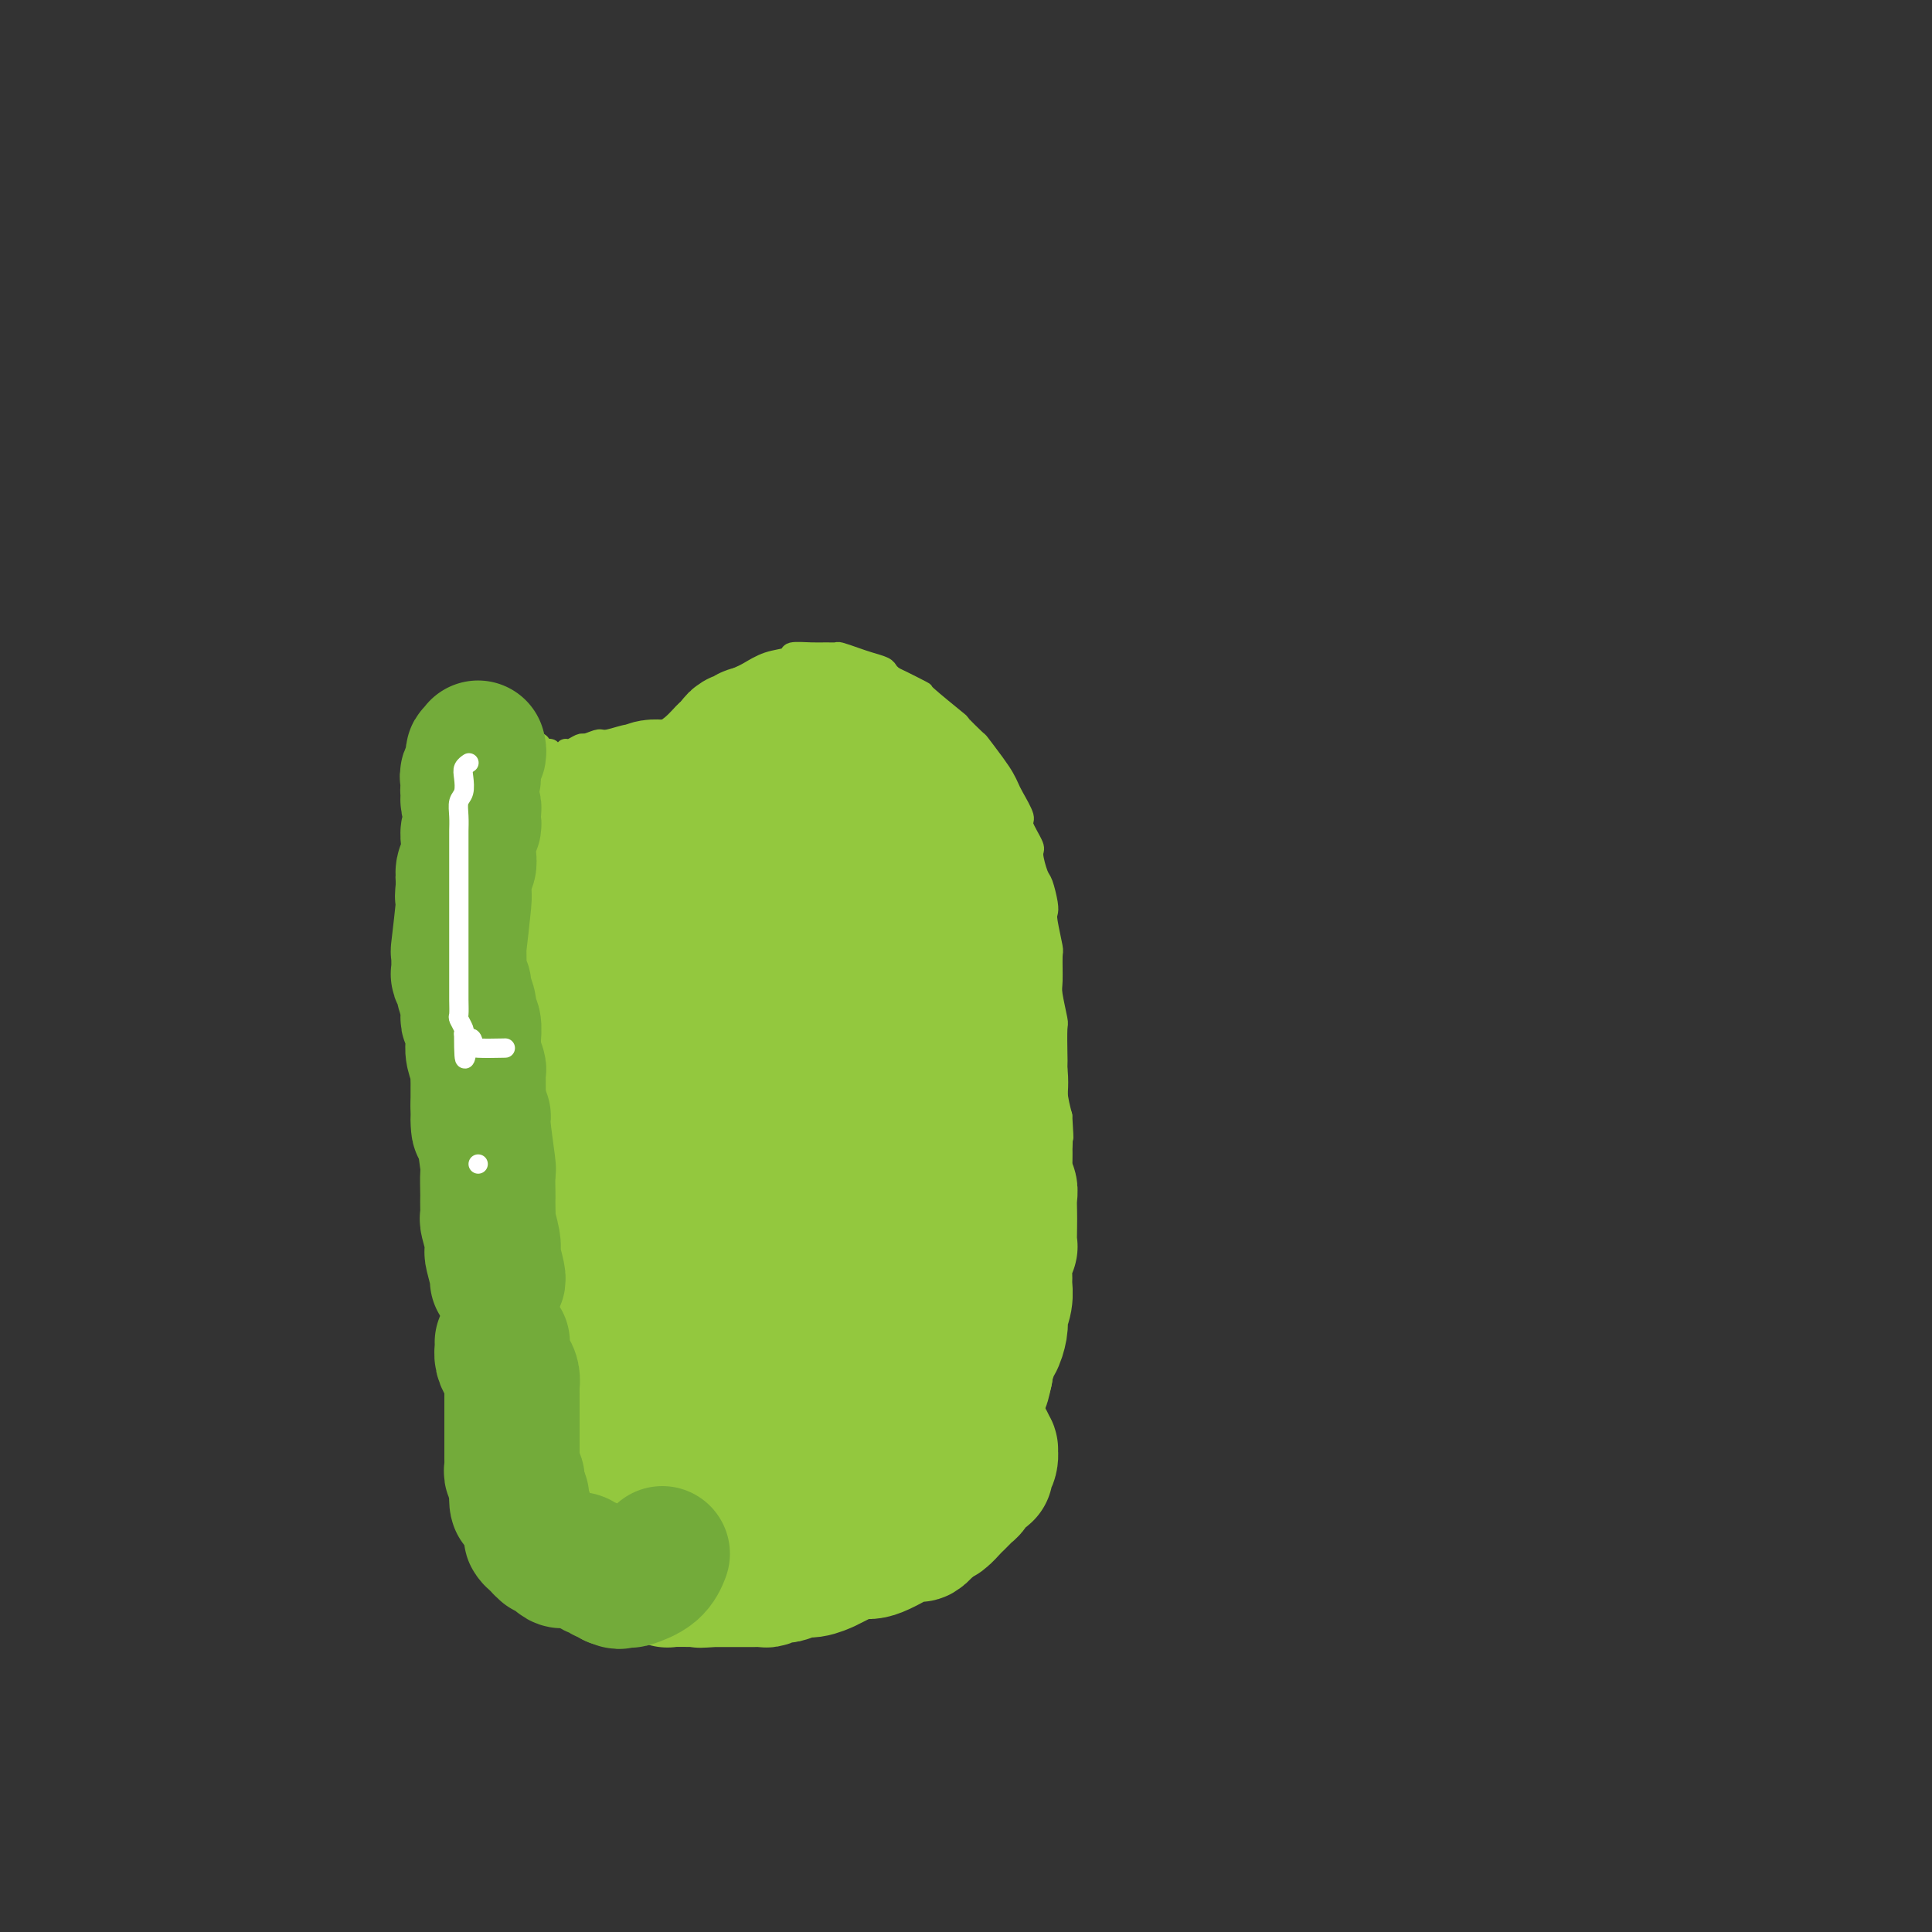 <svg viewBox='0 0 400 400' version='1.1' xmlns='http://www.w3.org/2000/svg' xmlns:xlink='http://www.w3.org/1999/xlink'><rect x="0" y="0" width="400" height="400" fill="#333333" stroke="none"/><g fill='none' stroke='#93C83E' stroke-width='4' stroke-linecap='round' stroke-linejoin='round'><path d='M96,166c0.000,0.013 0.000,0.025 0,0c-0.000,-0.025 -0.001,-0.089 0,0c0.001,0.089 0.003,0.330 0,0c-0.003,-0.330 -0.012,-1.230 0,-2c0.012,-0.770 0.046,-1.411 0,-2c-0.046,-0.589 -0.172,-1.128 0,-2c0.172,-0.872 0.641,-2.079 1,-3c0.359,-0.921 0.608,-1.557 1,-2c0.392,-0.443 0.926,-0.692 1,-1c0.074,-0.308 -0.313,-0.675 0,-1c0.313,-0.325 1.326,-0.609 2,-1c0.674,-0.391 1.011,-0.891 1,-1c-0.011,-0.109 -0.368,0.171 0,0c0.368,-0.171 1.461,-0.793 2,-1c0.539,-0.207 0.522,-0.000 1,0c0.478,0.000 1.450,-0.207 2,0c0.550,0.207 0.677,0.829 1,1c0.323,0.171 0.841,-0.108 1,0c0.159,0.108 -0.040,0.602 0,1c0.040,0.398 0.321,0.699 1,1c0.679,0.301 1.758,0.604 2,1c0.242,0.396 -0.352,0.887 0,1c0.352,0.113 1.652,-0.151 2,0c0.348,0.151 -0.254,0.716 0,1c0.254,0.284 1.364,0.286 2,0c0.636,-0.286 0.799,-0.860 1,-1c0.201,-0.140 0.439,0.155 1,0c0.561,-0.155 1.446,-0.758 2,-1c0.554,-0.242 0.777,-0.121 1,0'/><path d='M121,154c1.707,-0.557 2.475,-0.948 3,-1c0.525,-0.052 0.809,0.235 2,0c1.191,-0.235 3.290,-0.991 4,-1c0.710,-0.009 0.031,0.729 0,1c-0.031,0.271 0.587,0.073 1,0c0.413,-0.073 0.620,-0.022 1,0c0.380,0.022 0.934,0.015 1,0c0.066,-0.015 -0.354,-0.040 0,0c0.354,0.040 1.482,0.143 2,0c0.518,-0.143 0.424,-0.531 1,-1c0.576,-0.469 1.820,-1.018 3,-2c1.180,-0.982 2.294,-2.396 3,-3c0.706,-0.604 1.003,-0.398 2,-1c0.997,-0.602 2.695,-2.010 4,-3c1.305,-0.990 2.217,-1.560 3,-2c0.783,-0.440 1.436,-0.749 2,-1c0.564,-0.251 1.039,-0.446 2,-1c0.961,-0.554 2.407,-1.469 4,-2c1.593,-0.531 3.334,-0.678 4,-1c0.666,-0.322 0.257,-0.819 1,-1c0.743,-0.181 2.639,-0.045 4,0c1.361,0.045 2.187,0.001 3,0c0.813,-0.001 1.612,0.041 2,0c0.388,-0.041 0.366,-0.166 1,0c0.634,0.166 1.924,0.622 3,1c1.076,0.378 1.938,0.679 3,1c1.062,0.321 2.324,0.663 3,1c0.676,0.337 0.764,0.668 1,1c0.236,0.332 0.618,0.666 1,1'/><path d='M185,140c3.097,1.473 5.338,2.655 6,3c0.662,0.345 -0.256,-0.145 1,1c1.256,1.145 4.686,3.927 6,5c1.314,1.073 0.513,0.437 1,1c0.487,0.563 2.263,2.325 3,3c0.737,0.675 0.434,0.261 1,1c0.566,0.739 2.002,2.629 3,4c0.998,1.371 1.558,2.224 2,3c0.442,0.776 0.767,1.476 1,2c0.233,0.524 0.373,0.872 1,2c0.627,1.128 1.740,3.034 2,4c0.260,0.966 -0.334,0.991 0,2c0.334,1.009 1.596,3.002 2,4c0.404,0.998 -0.049,1.003 0,2c0.049,0.997 0.601,2.988 1,4c0.399,1.012 0.647,1.046 1,2c0.353,0.954 0.813,2.829 1,4c0.187,1.171 0.103,1.637 0,2c-0.103,0.363 -0.225,0.622 0,2c0.225,1.378 0.796,3.876 1,5c0.204,1.124 0.041,0.875 0,2c-0.041,1.125 0.042,3.625 0,5c-0.042,1.375 -0.207,1.626 0,3c0.207,1.374 0.787,3.872 1,5c0.213,1.128 0.060,0.888 0,2c-0.060,1.112 -0.026,3.576 0,5c0.026,1.424 0.046,1.806 0,3c-0.046,1.194 -0.156,3.198 0,5c0.156,1.802 0.578,3.401 1,5'/><path d='M220,231c0.464,7.444 0.125,4.054 0,3c-0.125,-1.054 -0.037,0.227 0,2c0.037,1.773 0.024,4.037 0,5c-0.024,0.963 -0.059,0.625 0,3c0.059,2.375 0.213,7.461 0,10c-0.213,2.539 -0.793,2.529 -1,3c-0.207,0.471 -0.041,1.422 0,3c0.041,1.578 -0.045,3.785 0,5c0.045,1.215 0.219,1.440 0,2c-0.219,0.560 -0.832,1.456 -1,3c-0.168,1.544 0.110,3.738 0,5c-0.110,1.262 -0.606,1.593 -1,3c-0.394,1.407 -0.686,3.891 -1,5c-0.314,1.109 -0.650,0.842 -1,2c-0.350,1.158 -0.713,3.742 -1,5c-0.287,1.258 -0.500,1.189 -1,2c-0.500,0.811 -1.289,2.501 -2,4c-0.711,1.499 -1.344,2.805 -2,4c-0.656,1.195 -1.335,2.278 -2,3c-0.665,0.722 -1.314,1.082 -2,2c-0.686,0.918 -1.407,2.395 -2,3c-0.593,0.605 -1.058,0.337 -2,1c-0.942,0.663 -2.361,2.258 -3,3c-0.639,0.742 -0.497,0.633 -1,1c-0.503,0.367 -1.651,1.212 -3,2c-1.349,0.788 -2.898,1.521 -4,2c-1.102,0.479 -1.758,0.706 -2,1c-0.242,0.294 -0.069,0.655 -1,1c-0.931,0.345 -2.965,0.672 -5,1'/><path d='M182,320c-4.467,2.006 -5.134,1.022 -6,1c-0.866,-0.022 -1.931,0.919 -4,1c-2.069,0.081 -5.142,-0.699 -7,-1c-1.858,-0.301 -2.502,-0.122 -3,0c-0.498,0.122 -0.851,0.188 -2,0c-1.149,-0.188 -3.092,-0.631 -4,-1c-0.908,-0.369 -0.779,-0.666 -2,-1c-1.221,-0.334 -3.793,-0.707 -5,-1c-1.207,-0.293 -1.049,-0.508 -2,-1c-0.951,-0.492 -3.011,-1.263 -4,-2c-0.989,-0.737 -0.906,-1.441 -2,-2c-1.094,-0.559 -3.366,-0.973 -5,-2c-1.634,-1.027 -2.630,-2.668 -4,-4c-1.370,-1.332 -3.114,-2.357 -4,-3c-0.886,-0.643 -0.915,-0.905 -2,-2c-1.085,-1.095 -3.228,-3.023 -4,-4c-0.772,-0.977 -0.173,-1.004 -1,-2c-0.827,-0.996 -3.080,-2.960 -4,-4c-0.920,-1.040 -0.507,-1.154 -1,-2c-0.493,-0.846 -1.890,-2.424 -3,-4c-1.110,-1.576 -1.931,-3.151 -3,-5c-1.069,-1.849 -2.384,-3.974 -3,-5c-0.616,-1.026 -0.533,-0.954 -1,-2c-0.467,-1.046 -1.483,-3.208 -2,-5c-0.517,-1.792 -0.536,-3.212 -1,-5c-0.464,-1.788 -1.372,-3.943 -2,-6c-0.628,-2.057 -0.977,-4.015 -1,-5c-0.023,-0.985 0.279,-0.996 0,-2c-0.279,-1.004 -1.140,-3.002 -2,-5'/><path d='M98,246c-1.575,-5.775 -1.013,-5.211 -1,-6c0.013,-0.789 -0.522,-2.929 -1,-5c-0.478,-2.071 -0.899,-4.071 -1,-5c-0.101,-0.929 0.118,-0.787 0,-3c-0.118,-2.213 -0.571,-6.783 -1,-9c-0.429,-2.217 -0.833,-2.083 -1,-3c-0.167,-0.917 -0.097,-2.885 0,-4c0.097,-1.115 0.222,-1.378 0,-3c-0.222,-1.622 -0.792,-4.604 -1,-6c-0.208,-1.396 -0.055,-1.207 0,-2c0.055,-0.793 0.011,-2.567 0,-4c-0.011,-1.433 0.011,-2.525 0,-4c-0.011,-1.475 -0.056,-3.332 0,-4c0.056,-0.668 0.211,-0.148 0,-1c-0.211,-0.852 -0.789,-3.078 -1,-4c-0.211,-0.922 -0.057,-0.541 0,-1c0.057,-0.459 0.015,-1.758 0,-3c-0.015,-1.242 -0.005,-2.426 0,-3c0.005,-0.574 0.004,-0.539 0,-1c-0.004,-0.461 -0.011,-1.419 0,-2c0.011,-0.581 0.041,-0.787 0,-1c-0.041,-0.213 -0.152,-0.434 0,-1c0.152,-0.566 0.565,-1.476 1,-2c0.435,-0.524 0.890,-0.663 1,-1c0.110,-0.337 -0.125,-0.874 0,-1c0.125,-0.126 0.611,0.158 1,0c0.389,-0.158 0.683,-0.760 1,-1c0.317,-0.240 0.659,-0.120 1,0'/><path d='M96,166c0.392,-0.639 -0.627,-0.735 -1,-1c-0.373,-0.265 -0.100,-0.698 0,-1c0.100,-0.302 0.026,-0.473 0,-1c-0.026,-0.527 -0.003,-1.409 0,-2c0.003,-0.591 -0.013,-0.890 0,-1c0.013,-0.110 0.055,-0.029 0,0c-0.055,0.029 -0.207,0.008 0,0c0.207,-0.008 0.773,-0.002 1,0c0.227,0.002 0.113,0.001 0,0'/></g>
<g fill='none' stroke='#93C83E' stroke-width='28' stroke-linecap='round' stroke-linejoin='round'><path d='M170,273c-0.190,-1.727 -0.380,-3.454 -1,-5c-0.620,-1.546 -1.671,-2.911 -2,-4c-0.329,-1.089 0.062,-1.900 0,-3c-0.062,-1.100 -0.578,-2.488 -1,-4c-0.422,-1.512 -0.749,-3.149 -1,-4c-0.251,-0.851 -0.424,-0.917 -1,-2c-0.576,-1.083 -1.554,-3.185 -2,-4c-0.446,-0.815 -0.360,-0.344 -1,-1c-0.640,-0.656 -2.006,-2.438 -3,-4c-0.994,-1.562 -1.614,-2.902 -2,-4c-0.386,-1.098 -0.537,-1.952 -1,-3c-0.463,-1.048 -1.238,-2.291 -2,-4c-0.762,-1.709 -1.511,-3.885 -2,-5c-0.489,-1.115 -0.716,-1.168 -1,-2c-0.284,-0.832 -0.623,-2.444 -1,-4c-0.377,-1.556 -0.791,-3.056 -1,-4c-0.209,-0.944 -0.212,-1.330 0,-2c0.212,-0.670 0.640,-1.623 1,-3c0.360,-1.377 0.654,-3.178 1,-4c0.346,-0.822 0.745,-0.666 1,-1c0.255,-0.334 0.366,-1.158 1,-2c0.634,-0.842 1.793,-1.701 3,-3c1.207,-1.299 2.464,-3.039 3,-4c0.536,-0.961 0.352,-1.145 1,-2c0.648,-0.855 2.127,-2.381 3,-3c0.873,-0.619 1.141,-0.331 2,-1c0.859,-0.669 2.308,-2.296 3,-3c0.692,-0.704 0.626,-0.487 1,-1c0.374,-0.513 1.187,-1.757 2,-3'/><path d='M170,184c2.946,-3.280 1.311,-1.480 1,-1c-0.311,0.480 0.702,-0.359 1,-1c0.298,-0.641 -0.120,-1.084 0,-2c0.120,-0.916 0.778,-2.304 1,-3c0.222,-0.696 0.007,-0.698 0,-1c-0.007,-0.302 0.194,-0.903 0,-1c-0.194,-0.097 -0.784,0.311 -1,0c-0.216,-0.311 -0.058,-1.340 0,-2c0.058,-0.660 0.016,-0.951 0,-1c-0.016,-0.049 -0.004,0.146 0,0c0.004,-0.146 0.002,-0.631 0,-1c-0.002,-0.369 -0.005,-0.621 0,-1c0.005,-0.379 0.016,-0.886 0,-1c-0.016,-0.114 -0.060,0.166 0,0c0.060,-0.166 0.222,-0.776 0,-1c-0.222,-0.224 -0.829,-0.060 -1,0c-0.171,0.060 0.094,0.016 0,0c-0.094,-0.016 -0.546,-0.005 -1,0c-0.454,0.005 -0.911,0.005 -1,0c-0.089,-0.005 0.189,-0.015 0,0c-0.189,0.015 -0.843,0.057 -1,0c-0.157,-0.057 0.185,-0.211 0,0c-0.185,0.211 -0.897,0.789 -1,1c-0.103,0.211 0.404,0.057 0,0c-0.404,-0.057 -1.719,-0.015 -2,0c-0.281,0.015 0.471,0.004 0,0c-0.471,-0.004 -2.165,-0.001 -3,0c-0.835,0.001 -0.810,0.000 -1,0c-0.190,-0.000 -0.595,-0.000 -1,0'/><path d='M160,169c-2.041,-0.095 -1.142,0.168 -1,0c0.142,-0.168 -0.473,-0.767 -1,-1c-0.527,-0.233 -0.964,-0.100 -1,0c-0.036,0.100 0.331,0.168 0,0c-0.331,-0.168 -1.361,-0.571 -2,-1c-0.639,-0.429 -0.888,-0.885 -1,-1c-0.112,-0.115 -0.087,0.110 0,0c0.087,-0.110 0.234,-0.554 0,-1c-0.234,-0.446 -0.851,-0.893 -1,-1c-0.149,-0.107 0.170,0.126 0,0c-0.170,-0.126 -0.830,-0.611 -1,-1c-0.170,-0.389 0.151,-0.683 0,-1c-0.151,-0.317 -0.772,-0.659 -1,-1c-0.228,-0.341 -0.061,-0.683 0,-1c0.061,-0.317 0.016,-0.611 0,-1c-0.016,-0.389 -0.004,-0.874 0,-1c0.004,-0.126 0.000,0.106 0,0c-0.000,-0.106 0.004,-0.549 0,-1c-0.004,-0.451 -0.016,-0.908 0,-1c0.016,-0.092 0.060,0.182 0,0c-0.060,-0.182 -0.223,-0.818 0,-1c0.223,-0.182 0.833,0.091 1,0c0.167,-0.091 -0.109,-0.546 0,-1c0.109,-0.454 0.603,-0.906 1,-1c0.397,-0.094 0.698,0.171 1,0c0.302,-0.171 0.607,-0.778 1,-1c0.393,-0.222 0.875,-0.060 1,0c0.125,0.060 -0.107,0.017 0,0c0.107,-0.017 0.554,-0.009 1,0'/><path d='M157,152c1.169,-0.532 1.590,-0.860 2,-1c0.410,-0.140 0.807,-0.090 1,0c0.193,0.090 0.181,0.221 1,0c0.819,-0.221 2.470,-0.795 3,-1c0.530,-0.205 -0.062,-0.041 0,0c0.062,0.041 0.777,-0.042 1,0c0.223,0.042 -0.047,0.207 0,0c0.047,-0.207 0.412,-0.787 1,-1c0.588,-0.213 1.401,-0.058 2,0c0.599,0.058 0.986,0.018 1,0c0.014,-0.018 -0.343,-0.015 0,0c0.343,0.015 1.386,0.042 2,0c0.614,-0.042 0.798,-0.152 1,0c0.202,0.152 0.421,0.567 1,1c0.579,0.433 1.517,0.886 2,1c0.483,0.114 0.509,-0.109 1,0c0.491,0.109 1.446,0.550 2,1c0.554,0.450 0.707,0.908 1,1c0.293,0.092 0.726,-0.183 1,0c0.274,0.183 0.388,0.822 1,1c0.612,0.178 1.722,-0.107 2,0c0.278,0.107 -0.276,0.606 0,1c0.276,0.394 1.382,0.683 2,1c0.618,0.317 0.748,0.662 1,1c0.252,0.338 0.626,0.669 1,1'/><path d='M187,158c2.897,1.605 2.138,1.116 2,1c-0.138,-0.116 0.345,0.140 1,1c0.655,0.860 1.481,2.325 2,3c0.519,0.675 0.732,0.561 1,1c0.268,0.439 0.593,1.431 1,2c0.407,0.569 0.898,0.716 1,1c0.102,0.284 -0.184,0.704 0,1c0.184,0.296 0.838,0.467 1,1c0.162,0.533 -0.168,1.428 0,2c0.168,0.572 0.834,0.822 1,1c0.166,0.178 -0.167,0.283 0,1c0.167,0.717 0.833,2.046 1,3c0.167,0.954 -0.167,1.535 0,2c0.167,0.465 0.833,0.815 1,1c0.167,0.185 -0.166,0.204 0,1c0.166,0.796 0.832,2.369 1,3c0.168,0.631 -0.161,0.319 0,1c0.161,0.681 0.813,2.354 1,3c0.187,0.646 -0.090,0.263 0,1c0.090,0.737 0.546,2.592 1,4c0.454,1.408 0.905,2.367 1,3c0.095,0.633 -0.167,0.938 0,2c0.167,1.062 0.762,2.879 1,4c0.238,1.121 0.119,1.546 0,2c-0.119,0.454 -0.238,0.936 0,2c0.238,1.064 0.833,2.710 1,4c0.167,1.290 -0.095,2.226 0,3c0.095,0.774 0.548,1.387 1,2'/><path d='M206,214c1.486,7.692 0.201,4.420 0,4c-0.201,-0.420 0.682,2.010 1,4c0.318,1.990 0.071,3.540 0,5c-0.071,1.460 0.034,2.830 0,4c-0.034,1.170 -0.206,2.141 0,3c0.206,0.859 0.791,1.606 1,2c0.209,0.394 0.042,0.436 0,1c-0.042,0.564 0.041,1.649 0,3c-0.041,1.351 -0.207,2.968 0,4c0.207,1.032 0.787,1.479 1,2c0.213,0.521 0.058,1.114 0,2c-0.058,0.886 -0.019,2.064 0,3c0.019,0.936 0.019,1.630 0,3c-0.019,1.370 -0.058,3.416 0,4c0.058,0.584 0.213,-0.294 0,0c-0.213,0.294 -0.793,1.760 -1,3c-0.207,1.240 -0.042,2.254 0,3c0.042,0.746 -0.041,1.224 0,2c0.041,0.776 0.204,1.850 0,3c-0.204,1.150 -0.777,2.374 -1,3c-0.223,0.626 -0.097,0.652 0,1c0.097,0.348 0.166,1.018 0,2c-0.166,0.982 -0.567,2.277 -1,3c-0.433,0.723 -0.900,0.874 -1,1c-0.100,0.126 0.165,0.226 0,1c-0.165,0.774 -0.762,2.221 -1,3c-0.238,0.779 -0.119,0.889 0,1'/><path d='M204,284c-0.945,4.427 -0.806,2.496 -1,2c-0.194,-0.496 -0.720,0.443 -1,1c-0.280,0.557 -0.313,0.730 -1,2c-0.687,1.270 -2.028,3.635 -3,5c-0.972,1.365 -1.574,1.728 -2,2c-0.426,0.272 -0.676,0.453 -1,1c-0.324,0.547 -0.720,1.460 -1,2c-0.280,0.540 -0.442,0.708 -1,1c-0.558,0.292 -1.511,0.708 -2,1c-0.489,0.292 -0.512,0.459 -1,1c-0.488,0.541 -1.439,1.454 -2,2c-0.561,0.546 -0.731,0.723 -1,1c-0.269,0.277 -0.635,0.652 -1,1c-0.365,0.348 -0.728,0.668 -1,1c-0.272,0.332 -0.455,0.676 -1,1c-0.545,0.324 -1.454,0.627 -2,1c-0.546,0.373 -0.729,0.817 -1,1c-0.271,0.183 -0.630,0.105 -1,0c-0.370,-0.105 -0.750,-0.238 -1,0c-0.250,0.238 -0.369,0.848 -1,1c-0.631,0.152 -1.775,-0.155 -2,0c-0.225,0.155 0.469,0.773 0,1c-0.469,0.227 -2.101,0.064 -3,0c-0.899,-0.064 -1.066,-0.027 -1,0c0.066,0.027 0.364,0.046 0,0c-0.364,-0.046 -1.390,-0.156 -2,0c-0.610,0.156 -0.805,0.578 -1,1'/><path d='M169,313c-2.969,0.535 -2.890,-0.626 -3,-1c-0.110,-0.374 -0.407,0.041 -1,0c-0.593,-0.041 -1.482,-0.536 -2,-1c-0.518,-0.464 -0.663,-0.895 -1,-1c-0.337,-0.105 -0.864,0.116 -1,0c-0.136,-0.116 0.120,-0.571 0,-1c-0.120,-0.429 -0.618,-0.833 -1,-1c-0.382,-0.167 -0.650,-0.098 -1,0c-0.350,0.098 -0.781,0.223 -1,0c-0.219,-0.223 -0.226,-0.796 -1,-1c-0.774,-0.204 -2.316,-0.041 -3,0c-0.684,0.041 -0.512,-0.041 -1,0c-0.488,0.041 -1.636,0.203 -2,0c-0.364,-0.203 0.057,-0.772 0,-1c-0.057,-0.228 -0.593,-0.117 -1,0c-0.407,0.117 -0.686,0.239 -1,0c-0.314,-0.239 -0.663,-0.837 -1,-1c-0.337,-0.163 -0.663,0.111 -1,0c-0.337,-0.111 -0.687,-0.607 -1,-1c-0.313,-0.393 -0.591,-0.683 -1,-1c-0.409,-0.317 -0.950,-0.662 -1,-1c-0.050,-0.338 0.390,-0.668 0,-1c-0.390,-0.332 -1.610,-0.666 -2,-1c-0.390,-0.334 0.049,-0.667 0,-1c-0.049,-0.333 -0.585,-0.667 -1,-1c-0.415,-0.333 -0.707,-0.667 -1,-1'/><path d='M140,297c-1.885,-1.935 -1.096,-1.772 -1,-2c0.096,-0.228 -0.499,-0.847 -1,-1c-0.501,-0.153 -0.906,0.160 -2,-1c-1.094,-1.160 -2.875,-3.792 -4,-5c-1.125,-1.208 -1.593,-0.991 -2,-1c-0.407,-0.009 -0.753,-0.245 -1,-1c-0.247,-0.755 -0.396,-2.031 -1,-3c-0.604,-0.969 -1.663,-1.632 -2,-2c-0.337,-0.368 0.049,-0.442 0,-1c-0.049,-0.558 -0.534,-1.601 -1,-3c-0.466,-1.399 -0.912,-3.156 -1,-4c-0.088,-0.844 0.183,-0.777 0,-1c-0.183,-0.223 -0.818,-0.735 -1,-2c-0.182,-1.265 0.091,-3.281 0,-4c-0.091,-0.719 -0.545,-0.141 -1,-1c-0.455,-0.859 -0.910,-3.153 -1,-4c-0.090,-0.847 0.184,-0.245 0,-1c-0.184,-0.755 -0.827,-2.866 -1,-4c-0.173,-1.134 0.123,-1.290 0,-2c-0.123,-0.710 -0.663,-1.975 -1,-3c-0.337,-1.025 -0.469,-1.809 -1,-3c-0.531,-1.191 -1.462,-2.789 -2,-4c-0.538,-1.211 -0.683,-2.034 -1,-3c-0.317,-0.966 -0.807,-2.073 -1,-3c-0.193,-0.927 -0.091,-1.673 0,-2c0.091,-0.327 0.169,-0.236 0,-1c-0.169,-0.764 -0.584,-2.382 -1,-4'/><path d='M113,231c-2.250,-7.782 -1.374,-2.237 -1,-1c0.374,1.237 0.245,-1.836 0,-3c-0.245,-1.164 -0.606,-0.421 -1,-2c-0.394,-1.579 -0.823,-5.482 -1,-7c-0.177,-1.518 -0.104,-0.652 0,-1c0.104,-0.348 0.238,-1.910 0,-3c-0.238,-1.090 -0.848,-1.710 -1,-2c-0.152,-0.290 0.156,-0.251 0,-1c-0.156,-0.749 -0.774,-2.285 -1,-3c-0.226,-0.715 -0.061,-0.610 0,-1c0.061,-0.390 0.016,-1.275 0,-2c-0.016,-0.725 -0.004,-1.289 0,-2c0.004,-0.711 0.001,-1.569 0,-2c-0.001,-0.431 -0.000,-0.434 0,-1c0.000,-0.566 0.000,-1.696 0,-2c-0.000,-0.304 -0.000,0.216 0,0c0.000,-0.216 -0.000,-1.170 0,-2c0.000,-0.830 0.000,-1.537 0,-2c-0.000,-0.463 -0.001,-0.683 0,-1c0.001,-0.317 0.004,-0.733 0,-1c-0.004,-0.267 -0.015,-0.386 0,-1c0.015,-0.614 0.057,-1.723 0,-2c-0.057,-0.277 -0.212,0.277 0,0c0.212,-0.277 0.793,-1.383 1,-2c0.207,-0.617 0.042,-0.743 0,-1c-0.042,-0.257 0.040,-0.646 0,-1c-0.040,-0.354 -0.203,-0.672 0,-1c0.203,-0.328 0.772,-0.665 1,-1c0.228,-0.335 0.114,-0.667 0,-1'/><path d='M110,182c0.309,-4.175 0.083,-1.611 0,-1c-0.083,0.611 -0.022,-0.730 0,-1c0.022,-0.270 0.006,0.531 0,0c-0.006,-0.531 -0.002,-2.395 0,-3c0.002,-0.605 0.000,0.049 0,0c-0.000,-0.049 -0.000,-0.801 0,-1c0.000,-0.199 0.000,0.157 0,0c-0.000,-0.157 -0.000,-0.826 0,-1c0.000,-0.174 -0.000,0.145 0,0c0.000,-0.145 0.000,-0.756 0,-1c-0.000,-0.244 -0.000,-0.122 0,0c0.000,0.122 0.001,0.243 0,0c-0.001,-0.243 -0.004,-0.849 0,-1c0.004,-0.151 0.015,0.152 0,0c-0.015,-0.152 -0.057,-0.759 0,-1c0.057,-0.241 0.212,-0.116 0,0c-0.212,0.116 -0.793,0.224 -1,0c-0.207,-0.224 -0.041,-0.778 0,-1c0.041,-0.222 -0.041,-0.111 0,0c0.041,0.111 0.207,0.222 0,0c-0.207,-0.222 -0.788,-0.778 -1,-1c-0.212,-0.222 -0.057,-0.111 0,0c0.057,0.111 0.015,0.222 0,0c-0.015,-0.222 -0.003,-0.778 0,-1c0.003,-0.222 -0.002,-0.112 0,0c0.002,0.112 0.011,0.226 0,0c-0.011,-0.226 -0.041,-0.792 0,-1c0.041,-0.208 0.155,-0.060 0,0c-0.155,0.060 -0.577,0.030 -1,0'/><path d='M107,168c-0.464,-2.409 -0.124,-1.430 0,-1c0.124,0.430 0.033,0.311 0,0c-0.033,-0.311 -0.009,-0.815 0,-1c0.009,-0.185 0.002,-0.049 0,0c-0.002,0.049 -0.001,0.013 0,0c0.001,-0.013 0.000,-0.004 0,0c-0.000,0.004 -0.001,0.001 0,0c0.001,-0.001 0.004,-0.000 0,0c-0.004,0.000 -0.015,0.000 0,0c0.015,-0.000 0.057,-0.001 0,0c-0.057,0.001 -0.211,0.004 0,0c0.211,-0.004 0.789,-0.016 1,0c0.211,0.016 0.057,0.060 0,0c-0.057,-0.060 -0.015,-0.224 0,0c0.015,0.224 0.004,0.834 0,1c-0.004,0.166 -0.001,-0.114 0,0c0.001,0.114 0.000,0.622 0,1c-0.000,0.378 -0.000,0.626 0,1c0.000,0.374 0.000,0.875 0,1c-0.000,0.125 -0.000,-0.125 0,0c0.000,0.125 0.000,0.626 0,1c-0.000,0.374 -0.000,0.622 0,1c0.000,0.378 0.000,0.885 0,1c-0.000,0.115 -0.000,-0.161 0,0c0.000,0.161 0.000,0.760 0,1c-0.000,0.240 -0.000,0.120 0,0'/><path d='M108,174c0.224,1.085 0.284,0.797 0,1c-0.284,0.203 -0.912,0.896 -1,1c-0.088,0.104 0.365,-0.379 0,0c-0.365,0.379 -1.548,1.622 -2,2c-0.452,0.378 -0.174,-0.109 0,0c0.174,0.109 0.242,0.814 0,1c-0.242,0.186 -0.796,-0.146 -1,0c-0.204,0.146 -0.060,0.770 0,1c0.060,0.230 0.034,0.065 0,0c-0.034,-0.065 -0.076,-0.031 0,0c0.076,0.031 0.269,0.060 0,0c-0.269,-0.060 -1.001,-0.210 -1,0c0.001,0.210 0.735,0.778 1,1c0.265,0.222 0.061,0.097 0,0c-0.061,-0.097 0.021,-0.167 0,0c-0.021,0.167 -0.146,0.571 0,1c0.146,0.429 0.564,0.884 1,1c0.436,0.116 0.890,-0.108 1,0c0.110,0.108 -0.126,0.549 0,1c0.126,0.451 0.612,0.911 1,1c0.388,0.089 0.677,-0.194 1,0c0.323,0.194 0.679,0.864 1,1c0.321,0.136 0.608,-0.262 1,0c0.392,0.262 0.889,1.184 1,2c0.111,0.816 -0.162,1.527 0,2c0.162,0.473 0.761,0.706 1,1c0.239,0.294 0.120,0.647 0,1'/><path d='M112,192c1.392,1.901 0.373,0.652 0,1c-0.373,0.348 -0.100,2.291 0,3c0.100,0.709 0.027,0.184 0,2c-0.027,1.816 -0.007,5.972 0,8c0.007,2.028 0.003,1.928 0,2c-0.003,0.072 -0.005,0.316 0,1c0.005,0.684 0.015,1.806 0,3c-0.015,1.194 -0.057,2.458 0,3c0.057,0.542 0.213,0.362 0,1c-0.213,0.638 -0.793,2.096 -1,3c-0.207,0.904 -0.040,1.255 0,2c0.040,0.745 -0.046,1.885 0,3c0.046,1.115 0.223,2.206 0,3c-0.223,0.794 -0.845,1.292 -1,2c-0.155,0.708 0.155,1.628 0,3c-0.155,1.372 -0.777,3.196 -1,4c-0.223,0.804 -0.046,0.586 0,1c0.046,0.414 -0.040,1.459 0,2c0.040,0.541 0.207,0.578 0,1c-0.207,0.422 -0.788,1.229 -1,2c-0.212,0.771 -0.057,1.505 0,2c0.057,0.495 0.015,0.751 0,1c-0.015,0.249 -0.004,0.490 0,1c0.004,0.510 0.001,1.289 0,2c-0.001,0.711 -0.001,1.356 0,2'/><path d='M108,250c-0.623,9.149 -0.181,3.020 0,1c0.181,-2.020 0.100,0.067 0,1c-0.100,0.933 -0.219,0.712 0,2c0.219,1.288 0.776,4.085 1,5c0.224,0.915 0.115,-0.050 0,0c-0.115,0.050 -0.237,1.116 0,2c0.237,0.884 0.834,1.585 1,2c0.166,0.415 -0.100,0.544 0,1c0.100,0.456 0.567,1.238 1,2c0.433,0.762 0.833,1.503 1,2c0.167,0.497 0.100,0.749 0,1c-0.100,0.251 -0.234,0.501 0,1c0.234,0.499 0.835,1.248 1,2c0.165,0.752 -0.107,1.507 0,2c0.107,0.493 0.592,0.726 1,1c0.408,0.274 0.738,0.591 1,1c0.262,0.409 0.455,0.909 1,1c0.545,0.091 1.441,-0.227 2,0c0.559,0.227 0.782,0.999 1,1c0.218,0.001 0.431,-0.768 1,-1c0.569,-0.232 1.493,0.072 2,0c0.507,-0.072 0.598,-0.519 1,-1c0.402,-0.481 1.115,-0.994 2,-2c0.885,-1.006 1.943,-2.503 3,-4'/><path d='M128,270c1.033,-1.249 0.617,-0.872 1,-2c0.383,-1.128 1.566,-3.762 2,-10c0.434,-6.238 0.119,-16.081 0,-24c-0.119,-7.919 -0.043,-13.914 0,-17c0.043,-3.086 0.053,-3.264 0,-6c-0.053,-2.736 -0.170,-8.031 0,-11c0.170,-2.969 0.626,-3.614 1,-5c0.374,-1.386 0.664,-3.514 1,-5c0.336,-1.486 0.717,-2.331 1,-3c0.283,-0.669 0.467,-1.161 1,-2c0.533,-0.839 1.414,-2.026 2,-3c0.586,-0.974 0.877,-1.734 1,-2c0.123,-0.266 0.079,-0.039 0,0c-0.079,0.039 -0.191,-0.110 0,0c0.191,0.110 0.687,0.478 0,1c-0.687,0.522 -2.556,1.197 -4,2c-1.444,0.803 -2.463,1.734 -3,2c-0.537,0.266 -0.592,-0.131 -1,0c-0.408,0.131 -1.167,0.792 -2,1c-0.833,0.208 -1.739,-0.037 -2,0c-0.261,0.037 0.122,0.356 0,0c-0.122,-0.356 -0.749,-1.387 -1,-2c-0.251,-0.613 -0.125,-0.806 0,-1'/><path d='M125,183c-0.311,-1.243 0.411,-2.851 1,-4c0.589,-1.149 1.044,-1.838 1,-2c-0.044,-0.162 -0.587,0.204 1,-1c1.587,-1.204 5.303,-3.979 7,-5c1.697,-1.021 1.373,-0.288 2,0c0.627,0.288 2.203,0.133 3,0c0.797,-0.133 0.815,-0.243 1,0c0.185,0.243 0.536,0.838 1,1c0.464,0.162 1.040,-0.110 1,0c-0.040,0.110 -0.694,0.603 -1,1c-0.306,0.397 -0.262,0.698 -1,1c-0.738,0.302 -2.257,0.603 -3,1c-0.743,0.397 -0.709,0.888 -1,1c-0.291,0.112 -0.908,-0.155 -2,0c-1.092,0.155 -2.659,0.732 -4,1c-1.341,0.268 -2.455,0.228 -3,0c-0.545,-0.228 -0.520,-0.643 -1,-1c-0.480,-0.357 -1.464,-0.654 -2,-1c-0.536,-0.346 -0.625,-0.739 -1,-1c-0.375,-0.261 -1.037,-0.388 -1,-1c0.037,-0.612 0.771,-1.708 1,-2c0.229,-0.292 -0.049,0.220 0,0c0.049,-0.220 0.426,-1.172 1,-2c0.574,-0.828 1.347,-1.531 2,-2c0.653,-0.469 1.187,-0.706 2,-1c0.813,-0.294 1.907,-0.647 3,-1'/><path d='M132,165c1.990,-1.689 2.467,-1.912 3,-2c0.533,-0.088 1.124,-0.040 2,0c0.876,0.040 2.038,0.072 4,0c1.962,-0.072 4.723,-0.246 6,0c1.277,0.246 1.071,0.914 1,1c-0.071,0.086 -0.008,-0.409 0,0c0.008,0.409 -0.040,1.721 0,2c0.040,0.279 0.166,-0.476 -1,0c-1.166,0.476 -3.626,2.181 -5,3c-1.374,0.819 -1.662,0.752 -3,1c-1.338,0.248 -3.726,0.813 -5,1c-1.274,0.187 -1.433,-0.002 -2,0c-0.567,0.002 -1.542,0.197 -2,0c-0.458,-0.197 -0.400,-0.785 0,-1c0.400,-0.215 1.142,-0.058 2,0c0.858,0.058 1.833,0.018 4,0c2.167,-0.018 5.526,-0.015 8,0c2.474,0.015 4.062,0.043 6,0c1.938,-0.043 4.227,-0.157 6,0c1.773,0.157 3.031,0.583 5,1c1.969,0.417 4.649,0.824 6,1c1.351,0.176 1.374,0.122 2,1c0.626,0.878 1.855,2.689 2,4c0.145,1.311 -0.793,2.122 -3,4c-2.207,1.878 -5.684,4.823 -9,7c-3.316,2.177 -6.470,3.586 -10,6c-3.530,2.414 -7.437,5.833 -10,8c-2.563,2.167 -3.781,3.084 -5,4'/><path d='M134,206c-6.109,5.970 -2.882,6.396 -3,7c-0.118,0.604 -3.583,1.386 5,-1c8.583,-2.386 29.212,-7.942 38,-10c8.788,-2.058 5.736,-0.619 5,0c-0.736,0.619 0.845,0.417 0,1c-0.845,0.583 -4.116,1.950 -9,4c-4.884,2.050 -11.382,4.784 -16,7c-4.618,2.216 -7.355,3.915 -9,5c-1.645,1.085 -2.197,1.555 -3,2c-0.803,0.445 -1.857,0.865 1,-1c2.857,-1.865 9.624,-6.016 15,-9c5.376,-2.984 9.360,-4.802 12,-6c2.640,-1.198 3.934,-1.775 7,-3c3.066,-1.225 7.903,-3.097 10,-4c2.097,-0.903 1.454,-0.838 2,-1c0.546,-0.162 2.282,-0.552 3,-1c0.718,-0.448 0.419,-0.953 0,-1c-0.419,-0.047 -0.958,0.365 -3,1c-2.042,0.635 -5.588,1.494 -9,3c-3.412,1.506 -6.692,3.660 -9,5c-2.308,1.340 -3.646,1.867 -5,3c-1.354,1.133 -2.724,2.871 -4,4c-1.276,1.129 -2.459,1.650 -3,2c-0.541,0.350 -0.440,0.529 0,0c0.440,-0.529 1.220,-1.764 2,-3'/><path d='M161,210c2.918,-3.201 9.213,-9.702 12,-13c2.787,-3.298 2.066,-3.392 6,-7c3.934,-3.608 12.525,-10.730 16,-14c3.475,-3.270 1.836,-2.689 1,-2c-0.836,0.689 -0.868,1.486 -2,3c-1.132,1.514 -3.364,3.745 -5,6c-1.636,2.255 -2.677,4.535 -4,7c-1.323,2.465 -2.929,5.117 -4,8c-1.071,2.883 -1.608,5.998 -2,9c-0.392,3.002 -0.641,5.893 -1,8c-0.359,2.107 -0.829,3.431 -1,6c-0.171,2.569 -0.043,6.383 0,8c0.043,1.617 0.002,1.038 0,2c-0.002,0.962 0.034,3.465 0,5c-0.034,1.535 -0.137,2.103 0,2c0.137,-0.103 0.513,-0.878 1,-2c0.487,-1.122 1.085,-2.592 2,-5c0.915,-2.408 2.147,-5.755 3,-8c0.853,-2.245 1.328,-3.388 2,-5c0.672,-1.612 1.542,-3.692 2,-5c0.458,-1.308 0.504,-1.846 1,-3c0.496,-1.154 1.441,-2.926 2,-4c0.559,-1.074 0.731,-1.450 1,-2c0.269,-0.550 0.634,-1.275 1,-2'/><path d='M192,202c2.281,-5.438 0.482,-2.034 0,0c-0.482,2.034 0.351,2.696 1,2c0.649,-0.696 1.112,-2.752 0,6c-1.112,8.752 -3.800,28.310 -5,36c-1.200,7.690 -0.911,3.510 -1,3c-0.089,-0.510 -0.557,2.648 -1,6c-0.443,3.352 -0.863,6.897 -1,9c-0.137,2.103 0.009,2.763 0,3c-0.009,0.237 -0.171,0.052 0,-1c0.171,-1.052 0.676,-2.970 1,-5c0.324,-2.030 0.469,-4.170 1,-9c0.531,-4.830 1.450,-12.349 2,-15c0.550,-2.651 0.732,-0.435 1,-3c0.268,-2.565 0.624,-9.910 1,-13c0.376,-3.090 0.774,-1.925 1,-2c0.226,-0.075 0.282,-1.391 0,-1c-0.282,0.391 -0.901,2.489 -1,4c-0.099,1.511 0.324,2.436 0,6c-0.324,3.564 -1.393,9.767 -2,14c-0.607,4.233 -0.751,6.496 -1,11c-0.249,4.504 -0.603,11.248 -1,16c-0.397,4.752 -0.838,7.510 -1,10c-0.162,2.490 -0.046,4.711 0,6c0.046,1.289 0.023,1.644 0,2'/><path d='M186,287c-0.925,11.317 -0.239,5.109 0,2c0.239,-3.109 0.031,-3.118 0,-2c-0.031,1.118 0.117,3.362 1,-6c0.883,-9.362 2.502,-30.331 3,-38c0.498,-7.669 -0.126,-2.040 0,-2c0.126,0.040 1.002,-5.511 1,-8c-0.002,-2.489 -0.880,-1.917 -1,-2c-0.120,-0.083 0.520,-0.822 0,1c-0.520,1.822 -2.199,6.207 -3,8c-0.801,1.793 -0.722,0.996 -2,7c-1.278,6.004 -3.911,18.808 -5,25c-1.089,6.192 -0.632,5.772 -1,8c-0.368,2.228 -1.560,7.106 -2,10c-0.440,2.894 -0.129,3.805 0,5c0.129,1.195 0.076,2.673 0,4c-0.076,1.327 -0.175,2.503 0,3c0.175,0.497 0.623,0.317 1,0c0.377,-0.317 0.684,-0.769 1,-1c0.316,-0.231 0.641,-0.240 1,-1c0.359,-0.760 0.751,-2.270 1,-3c0.249,-0.730 0.355,-0.680 1,-1c0.645,-0.320 1.827,-1.009 3,-2c1.173,-0.991 2.335,-2.283 3,-3c0.665,-0.717 0.832,-0.858 1,-1'/><path d='M189,290c1.892,-1.792 0.620,-0.273 1,0c0.380,0.273 2.410,-0.701 3,-1c0.590,-0.299 -0.260,0.075 1,1c1.260,0.925 4.629,2.399 6,3c1.371,0.601 0.745,0.327 1,1c0.255,0.673 1.390,2.291 2,3c0.610,0.709 0.695,0.508 1,1c0.305,0.492 0.829,1.677 1,2c0.171,0.323 -0.010,-0.215 0,0c0.010,0.215 0.210,1.185 0,2c-0.210,0.815 -0.831,1.475 -1,2c-0.169,0.525 0.113,0.914 0,1c-0.113,0.086 -0.622,-0.132 -1,0c-0.378,0.132 -0.626,0.613 -1,1c-0.374,0.387 -0.873,0.681 -1,1c-0.127,0.319 0.119,0.664 0,1c-0.119,0.336 -0.604,0.662 -1,1c-0.396,0.338 -0.702,0.687 -1,1c-0.298,0.313 -0.590,0.591 -1,1c-0.410,0.409 -0.940,0.950 -1,1c-0.060,0.050 0.351,-0.390 0,0c-0.351,0.390 -1.465,1.610 -2,2c-0.535,0.390 -0.490,-0.049 -1,0c-0.510,0.049 -1.574,0.585 -2,1c-0.426,0.415 -0.213,0.707 0,1'/><path d='M192,316c-2.370,2.691 -1.794,1.418 -2,1c-0.206,-0.418 -1.195,0.020 -3,1c-1.805,0.980 -4.425,2.501 -6,3c-1.575,0.499 -2.104,-0.025 -3,0c-0.896,0.025 -2.158,0.599 -3,1c-0.842,0.401 -1.265,0.628 -2,1c-0.735,0.372 -1.783,0.888 -2,1c-0.217,0.112 0.398,-0.180 0,0c-0.398,0.180 -1.807,0.832 -3,1c-1.193,0.168 -2.169,-0.147 -3,0c-0.831,0.147 -1.517,0.757 -2,1c-0.483,0.243 -0.762,0.118 -1,0c-0.238,-0.118 -0.435,-0.228 -1,0c-0.565,0.228 -1.498,0.793 -2,1c-0.502,0.207 -0.572,0.055 -1,0c-0.428,-0.055 -1.214,-0.015 -2,0c-0.786,0.015 -1.573,0.004 -2,0c-0.427,-0.004 -0.496,-0.001 -1,0c-0.504,0.001 -1.445,0.000 -2,0c-0.555,-0.000 -0.726,-0.000 -1,0c-0.274,0.000 -0.651,0.000 -1,0c-0.349,-0.000 -0.671,-0.000 -1,0c-0.329,0.000 -0.664,0.000 -1,0'/><path d='M147,327c-3.410,0.310 -1.434,0.084 -1,0c0.434,-0.084 -0.675,-0.026 -1,0c-0.325,0.026 0.134,0.021 -1,0c-1.134,-0.021 -3.862,-0.058 -5,0c-1.138,0.058 -0.686,0.212 -1,0c-0.314,-0.212 -1.395,-0.789 -2,-1c-0.605,-0.211 -0.735,-0.057 -1,0c-0.265,0.057 -0.663,0.015 -1,0c-0.337,-0.015 -0.611,-0.004 -1,0c-0.389,0.004 -0.893,0.001 -1,0c-0.107,-0.001 0.183,0.001 0,0c-0.183,-0.001 -0.838,-0.004 -1,0c-0.162,0.004 0.168,0.015 0,0c-0.168,-0.015 -0.834,-0.057 -1,0c-0.166,0.057 0.167,0.211 0,0c-0.167,-0.211 -0.833,-0.789 -1,-1c-0.167,-0.211 0.167,-0.057 0,0c-0.167,0.057 -0.833,0.015 -1,0c-0.167,-0.015 0.166,-0.004 0,0c-0.166,0.004 -0.832,0.002 -1,0c-0.168,-0.002 0.162,-0.003 0,0c-0.162,0.003 -0.817,0.011 -1,0c-0.183,-0.011 0.104,-0.041 0,0c-0.104,0.041 -0.601,0.155 -1,0c-0.399,-0.155 -0.699,-0.577 -1,-1'/><path d='M124,324c-3.531,-0.492 -0.859,-0.222 0,0c0.859,0.222 -0.094,0.395 -1,0c-0.906,-0.395 -1.763,-1.358 -2,-2c-0.237,-0.642 0.147,-0.963 0,-1c-0.147,-0.037 -0.824,0.210 -1,0c-0.176,-0.210 0.150,-0.878 0,-1c-0.150,-0.122 -0.776,0.300 -1,0c-0.224,-0.300 -0.046,-1.323 0,-2c0.046,-0.677 -0.040,-1.007 0,-1c0.040,0.007 0.207,0.353 0,0c-0.207,-0.353 -0.788,-1.404 -1,-2c-0.212,-0.596 -0.056,-0.737 0,-1c0.056,-0.263 0.012,-0.647 0,-1c-0.012,-0.353 0.008,-0.676 0,-1c-0.008,-0.324 -0.044,-0.650 0,-1c0.044,-0.350 0.169,-0.724 0,-1c-0.169,-0.276 -0.633,-0.454 -1,-1c-0.367,-0.546 -0.637,-1.458 -1,-2c-0.363,-0.542 -0.819,-0.712 -1,-1c-0.181,-0.288 -0.086,-0.694 0,-1c0.086,-0.306 0.164,-0.514 0,-1c-0.164,-0.486 -0.569,-1.251 -1,-2c-0.431,-0.749 -0.886,-1.482 -1,-2c-0.114,-0.518 0.114,-0.819 0,-1c-0.114,-0.181 -0.569,-0.241 -1,-1c-0.431,-0.759 -0.837,-2.217 -1,-3c-0.163,-0.783 -0.081,-0.892 0,-1'/><path d='M111,294c-1.481,-4.890 -1.182,-4.116 -1,-4c0.182,0.116 0.249,-0.426 0,-3c-0.249,-2.574 -0.812,-7.179 -1,-9c-0.188,-1.821 0.001,-0.856 0,-2c-0.001,-1.144 -0.192,-4.395 0,-6c0.192,-1.605 0.768,-1.564 1,-2c0.232,-0.436 0.119,-1.351 0,-2c-0.119,-0.649 -0.243,-1.033 0,-2c0.243,-0.967 0.854,-2.519 1,-4c0.146,-1.481 -0.171,-2.893 0,-5c0.171,-2.107 0.830,-4.909 1,-6c0.170,-1.091 -0.151,-0.472 0,-1c0.151,-0.528 0.772,-2.202 1,-3c0.228,-0.798 0.061,-0.718 0,-1c-0.061,-0.282 -0.017,-0.925 0,0c0.017,0.925 0.007,3.419 0,6c-0.007,2.581 -0.009,5.249 0,8c0.009,2.751 0.030,5.584 0,8c-0.030,2.416 -0.111,4.414 0,7c0.111,2.586 0.414,5.759 1,9c0.586,3.241 1.456,6.549 2,9c0.544,2.451 0.762,4.044 1,5c0.238,0.956 0.497,1.273 1,2c0.503,0.727 1.252,1.863 2,3'/><path d='M120,301c0.791,3.270 -0.233,1.944 0,0c0.233,-1.944 1.721,-4.507 2,-4c0.279,0.507 -0.653,4.082 3,-9c3.653,-13.082 11.891,-42.823 15,-54c3.109,-11.177 1.089,-3.792 0,-3c-1.089,0.792 -1.246,-5.010 -1,-7c0.246,-1.990 0.897,-0.169 1,0c0.103,0.169 -0.340,-1.316 0,0c0.340,1.316 1.463,5.431 2,7c0.537,1.569 0.487,0.592 1,7c0.513,6.408 1.588,20.200 2,27c0.412,6.800 0.160,6.607 0,9c-0.160,2.393 -0.229,7.373 0,12c0.229,4.627 0.754,8.903 1,11c0.246,2.097 0.212,2.016 0,0c-0.212,-2.016 -0.603,-5.966 -1,-9c-0.397,-3.034 -0.801,-5.153 0,-13c0.801,-7.847 2.806,-21.423 4,-28c1.194,-6.577 1.578,-6.155 2,-8c0.422,-1.845 0.883,-5.958 1,-8c0.117,-2.042 -0.109,-2.012 0,-2c0.109,0.012 0.555,0.006 1,0'/><path d='M153,229c1.634,-5.879 1.718,2.424 2,15c0.282,12.576 0.761,29.424 1,37c0.239,7.576 0.237,5.881 1,1c0.763,-4.881 2.292,-12.948 3,-17c0.708,-4.052 0.595,-4.091 0,-5c-0.595,-0.909 -1.673,-2.689 -3,-3c-1.327,-0.311 -2.903,0.847 -4,1c-1.097,0.153 -1.713,-0.697 -3,4c-1.287,4.697 -3.243,14.943 -4,19c-0.757,4.057 -0.314,1.926 1,3c1.314,1.074 3.498,5.351 7,7c3.502,1.649 8.320,0.668 11,0c2.680,-0.668 3.220,-1.022 5,-2c1.780,-0.978 4.799,-2.580 7,-4c2.201,-1.420 3.584,-2.657 4,-3c0.416,-0.343 -0.134,0.209 0,0c0.134,-0.209 0.952,-1.178 1,-2c0.048,-0.822 -0.675,-1.496 -3,-1c-2.325,0.496 -6.252,2.164 -10,4c-3.748,1.836 -7.317,3.840 -11,6c-3.683,2.160 -7.481,4.474 -10,6c-2.519,1.526 -3.760,2.263 -5,3'/><path d='M143,298c-4.445,2.638 -2.557,1.733 -1,0c1.557,-1.733 2.784,-4.293 8,-10c5.216,-5.707 14.422,-14.560 17,-18c2.578,-3.440 -1.474,-1.466 -9,4c-7.526,5.466 -18.528,14.425 -23,18c-4.472,3.575 -2.414,1.767 -2,1c0.414,-0.767 -0.817,-0.493 -2,0c-1.183,0.493 -2.317,1.204 0,-4c2.317,-5.204 8.086,-16.323 12,-24c3.914,-7.677 5.973,-11.912 7,-14c1.027,-2.088 1.021,-2.029 1,-3c-0.021,-0.971 -0.056,-2.972 -1,-5c-0.944,-2.028 -2.796,-4.085 -6,-4c-3.204,0.085 -7.758,2.310 -12,6c-4.242,3.690 -8.170,8.845 -10,11c-1.830,2.155 -1.563,1.310 -2,4c-0.437,2.690 -1.579,8.917 -2,12c-0.421,3.083 -0.120,3.024 0,3c0.120,-0.024 0.060,-0.012 0,0'/></g>
<g fill='none' stroke='#73AB3A' stroke-width='28' stroke-linecap='round' stroke-linejoin='round'><path d='M99,155c-0.000,-0.000 -0.000,-0.000 0,0c0.000,0.000 0.000,0.000 0,0c-0.000,-0.000 -0.000,-0.001 0,0c0.000,0.001 0.001,0.005 0,0c-0.001,-0.005 -0.004,-0.017 0,0c0.004,0.017 0.016,0.063 0,0c-0.016,-0.063 -0.060,-0.235 0,0c0.060,0.235 0.225,0.876 0,1c-0.225,0.124 -0.840,-0.270 -1,0c-0.160,0.270 0.135,1.203 0,2c-0.135,0.797 -0.702,1.456 -1,2c-0.298,0.544 -0.328,0.972 0,1c0.328,0.028 1.015,-0.343 1,0c-0.015,0.343 -0.732,1.401 -1,2c-0.268,0.599 -0.086,0.738 0,1c0.086,0.262 0.076,0.648 0,1c-0.076,0.352 -0.217,0.672 0,1c0.217,0.328 0.791,0.666 1,1c0.209,0.334 0.052,0.666 0,1c-0.052,0.334 0.000,0.670 0,1c-0.000,0.330 -0.053,0.653 0,1c0.053,0.347 0.210,0.718 0,1c-0.210,0.282 -0.789,0.473 -1,1c-0.211,0.527 -0.056,1.388 0,2c0.056,0.612 0.011,0.974 0,1c-0.011,0.026 0.011,-0.286 0,0c-0.011,0.286 -0.054,1.169 0,2c0.054,0.831 0.207,1.608 0,2c-0.207,0.392 -0.773,0.398 -1,1c-0.227,0.602 -0.113,1.801 0,3'/><path d='M96,183c-0.460,4.491 -0.109,1.718 0,1c0.109,-0.718 -0.023,0.620 0,1c0.023,0.380 0.203,-0.199 0,2c-0.203,2.199 -0.787,7.176 -1,9c-0.213,1.824 -0.053,0.496 0,0c0.053,-0.496 -0.001,-0.160 0,1c0.001,1.160 0.057,3.144 0,4c-0.057,0.856 -0.225,0.582 0,1c0.225,0.418 0.845,1.526 1,2c0.155,0.474 -0.156,0.313 0,1c0.156,0.687 0.778,2.224 1,3c0.222,0.776 0.045,0.793 0,1c-0.045,0.207 0.041,0.604 0,1c-0.041,0.396 -0.208,0.790 0,1c0.208,0.210 0.792,0.235 1,1c0.208,0.765 0.042,2.270 0,3c-0.042,0.730 0.041,0.686 0,1c-0.041,0.314 -0.207,0.986 0,2c0.207,1.014 0.788,2.369 1,3c0.212,0.631 0.057,0.539 0,1c-0.057,0.461 -0.015,1.474 0,2c0.015,0.526 0.004,0.565 0,1c-0.004,0.435 -0.001,1.267 0,2c0.001,0.733 0.001,1.366 0,2'/><path d='M99,229c0.399,7.568 -0.103,3.488 0,2c0.103,-1.488 0.812,-0.384 1,0c0.188,0.384 -0.146,0.049 0,2c0.146,1.951 0.771,6.189 1,8c0.229,1.811 0.062,1.197 0,2c-0.062,0.803 -0.018,3.025 0,4c0.018,0.975 0.008,0.705 0,1c-0.008,0.295 -0.016,1.155 0,2c0.016,0.845 0.056,1.677 0,2c-0.056,0.323 -0.207,0.139 0,1c0.207,0.861 0.774,2.767 1,4c0.226,1.233 0.113,1.795 0,2c-0.113,0.205 -0.226,0.055 0,1c0.226,0.945 0.792,2.985 1,4c0.208,1.015 0.060,1.004 0,1c-0.060,-0.004 -0.030,-0.002 0,0'/><path d='M104,278c0.002,0.018 0.003,0.035 0,0c-0.003,-0.035 -0.011,-0.123 0,0c0.011,0.123 0.041,0.457 0,1c-0.041,0.543 -0.155,1.297 0,2c0.155,0.703 0.577,1.357 1,2c0.423,0.643 0.845,1.274 1,2c0.155,0.726 0.041,1.545 0,2c-0.041,0.455 -0.011,0.545 0,1c0.011,0.455 0.003,1.275 0,2c-0.003,0.725 -0.001,1.356 0,2c0.001,0.644 0.000,1.300 0,2c-0.000,0.700 -0.000,1.445 0,2c0.000,0.555 0.000,0.919 0,1c-0.000,0.081 -0.000,-0.123 0,0c0.000,0.123 0.000,0.572 0,1c-0.000,0.428 -0.000,0.836 0,1c0.000,0.164 0.000,0.085 0,0c-0.000,-0.085 -0.000,-0.178 0,0c0.000,0.178 0.000,0.625 0,1c-0.000,0.375 -0.001,0.678 0,1c0.001,0.322 0.004,0.663 0,1c-0.004,0.337 -0.015,0.669 0,1c0.015,0.331 0.057,0.662 0,1c-0.057,0.338 -0.211,0.682 0,1c0.211,0.318 0.789,0.611 1,1c0.211,0.389 0.057,0.874 0,1c-0.057,0.126 -0.016,-0.107 0,0c0.016,0.107 0.008,0.553 0,1'/><path d='M107,308c0.394,5.085 -0.119,2.797 0,2c0.119,-0.797 0.872,-0.105 1,0c0.128,0.105 -0.368,-0.379 0,1c0.368,1.379 1.600,4.621 2,6c0.400,1.379 -0.032,0.895 0,1c0.032,0.105 0.528,0.797 1,1c0.472,0.203 0.919,-0.085 1,0c0.081,0.085 -0.203,0.544 0,1c0.203,0.456 0.895,0.911 1,1c0.105,0.089 -0.375,-0.186 0,0c0.375,0.186 1.606,0.834 2,1c0.394,0.166 -0.049,-0.151 0,0c0.049,0.151 0.591,0.772 1,1c0.409,0.228 0.687,0.065 1,0c0.313,-0.065 0.661,-0.033 1,0c0.339,0.033 0.668,0.065 1,0c0.332,-0.065 0.666,-0.229 1,0c0.334,0.229 0.667,0.850 1,1c0.333,0.150 0.667,-0.171 1,0c0.333,0.171 0.667,0.833 1,1c0.333,0.167 0.667,-0.161 1,0c0.333,0.161 0.667,0.813 1,1c0.333,0.187 0.667,-0.089 1,0c0.333,0.089 0.667,0.545 1,1'/><path d='M127,327c1.963,0.779 0.869,0.226 1,0c0.131,-0.226 1.485,-0.124 2,0c0.515,0.124 0.190,0.270 1,0c0.810,-0.270 2.757,-0.957 4,-2c1.243,-1.043 1.784,-2.441 2,-3c0.216,-0.559 0.108,-0.280 0,0'/></g>
<g fill='none' stroke='#FFFFFF' stroke-width='4' stroke-linecap='round' stroke-linejoin='round'><path d='M97,158c0.001,-0.000 0.001,-0.001 0,0c-0.001,0.001 -0.004,0.003 0,0c0.004,-0.003 0.015,-0.010 0,0c-0.015,0.010 -0.056,0.037 0,0c0.056,-0.037 0.207,-0.138 0,0c-0.207,0.138 -0.774,0.515 -1,1c-0.226,0.485 -0.113,1.079 0,2c0.113,0.921 0.226,2.170 0,3c-0.226,0.830 -0.793,1.243 -1,2c-0.207,0.757 -0.056,1.859 0,3c0.056,1.141 0.015,2.322 0,3c-0.015,0.678 -0.004,0.853 0,1c0.004,0.147 0.001,0.265 0,1c-0.001,0.735 -0.000,2.088 0,3c0.000,0.912 0.000,1.383 0,2c-0.000,0.617 -0.000,1.380 0,2c0.000,0.620 0.000,1.095 0,2c-0.000,0.905 -0.000,2.239 0,3c0.000,0.761 0.000,0.950 0,1c-0.000,0.050 0.000,-0.038 0,1c-0.000,1.038 -0.000,3.202 0,4c0.000,0.798 0.000,0.229 0,1c-0.000,0.771 -0.000,2.880 0,4c0.000,1.120 0.000,1.249 0,2c-0.000,0.751 -0.001,2.122 0,3c0.001,0.878 0.004,1.261 0,2c-0.004,0.739 -0.015,1.833 0,3c0.015,1.167 0.056,2.405 0,3c-0.056,0.595 -0.207,0.545 0,1c0.207,0.455 0.774,1.416 1,2c0.226,0.584 0.113,0.792 0,1'/><path d='M96,214c0.006,9.132 0.521,3.964 1,2c0.479,-1.964 0.922,-0.722 1,0c0.078,0.722 -0.210,0.925 1,1c1.210,0.075 3.917,0.021 5,0c1.083,-0.021 0.541,-0.011 0,0'/><path d='M99,241c0.000,0.000 0.000,0.000 0,0c0.000,0.000 0.000,0.000 0,0c0.000,-0.000 0.000,0.000 0,0c0.000,0.000 0.000,0.000 0,0'/></g>
</svg>